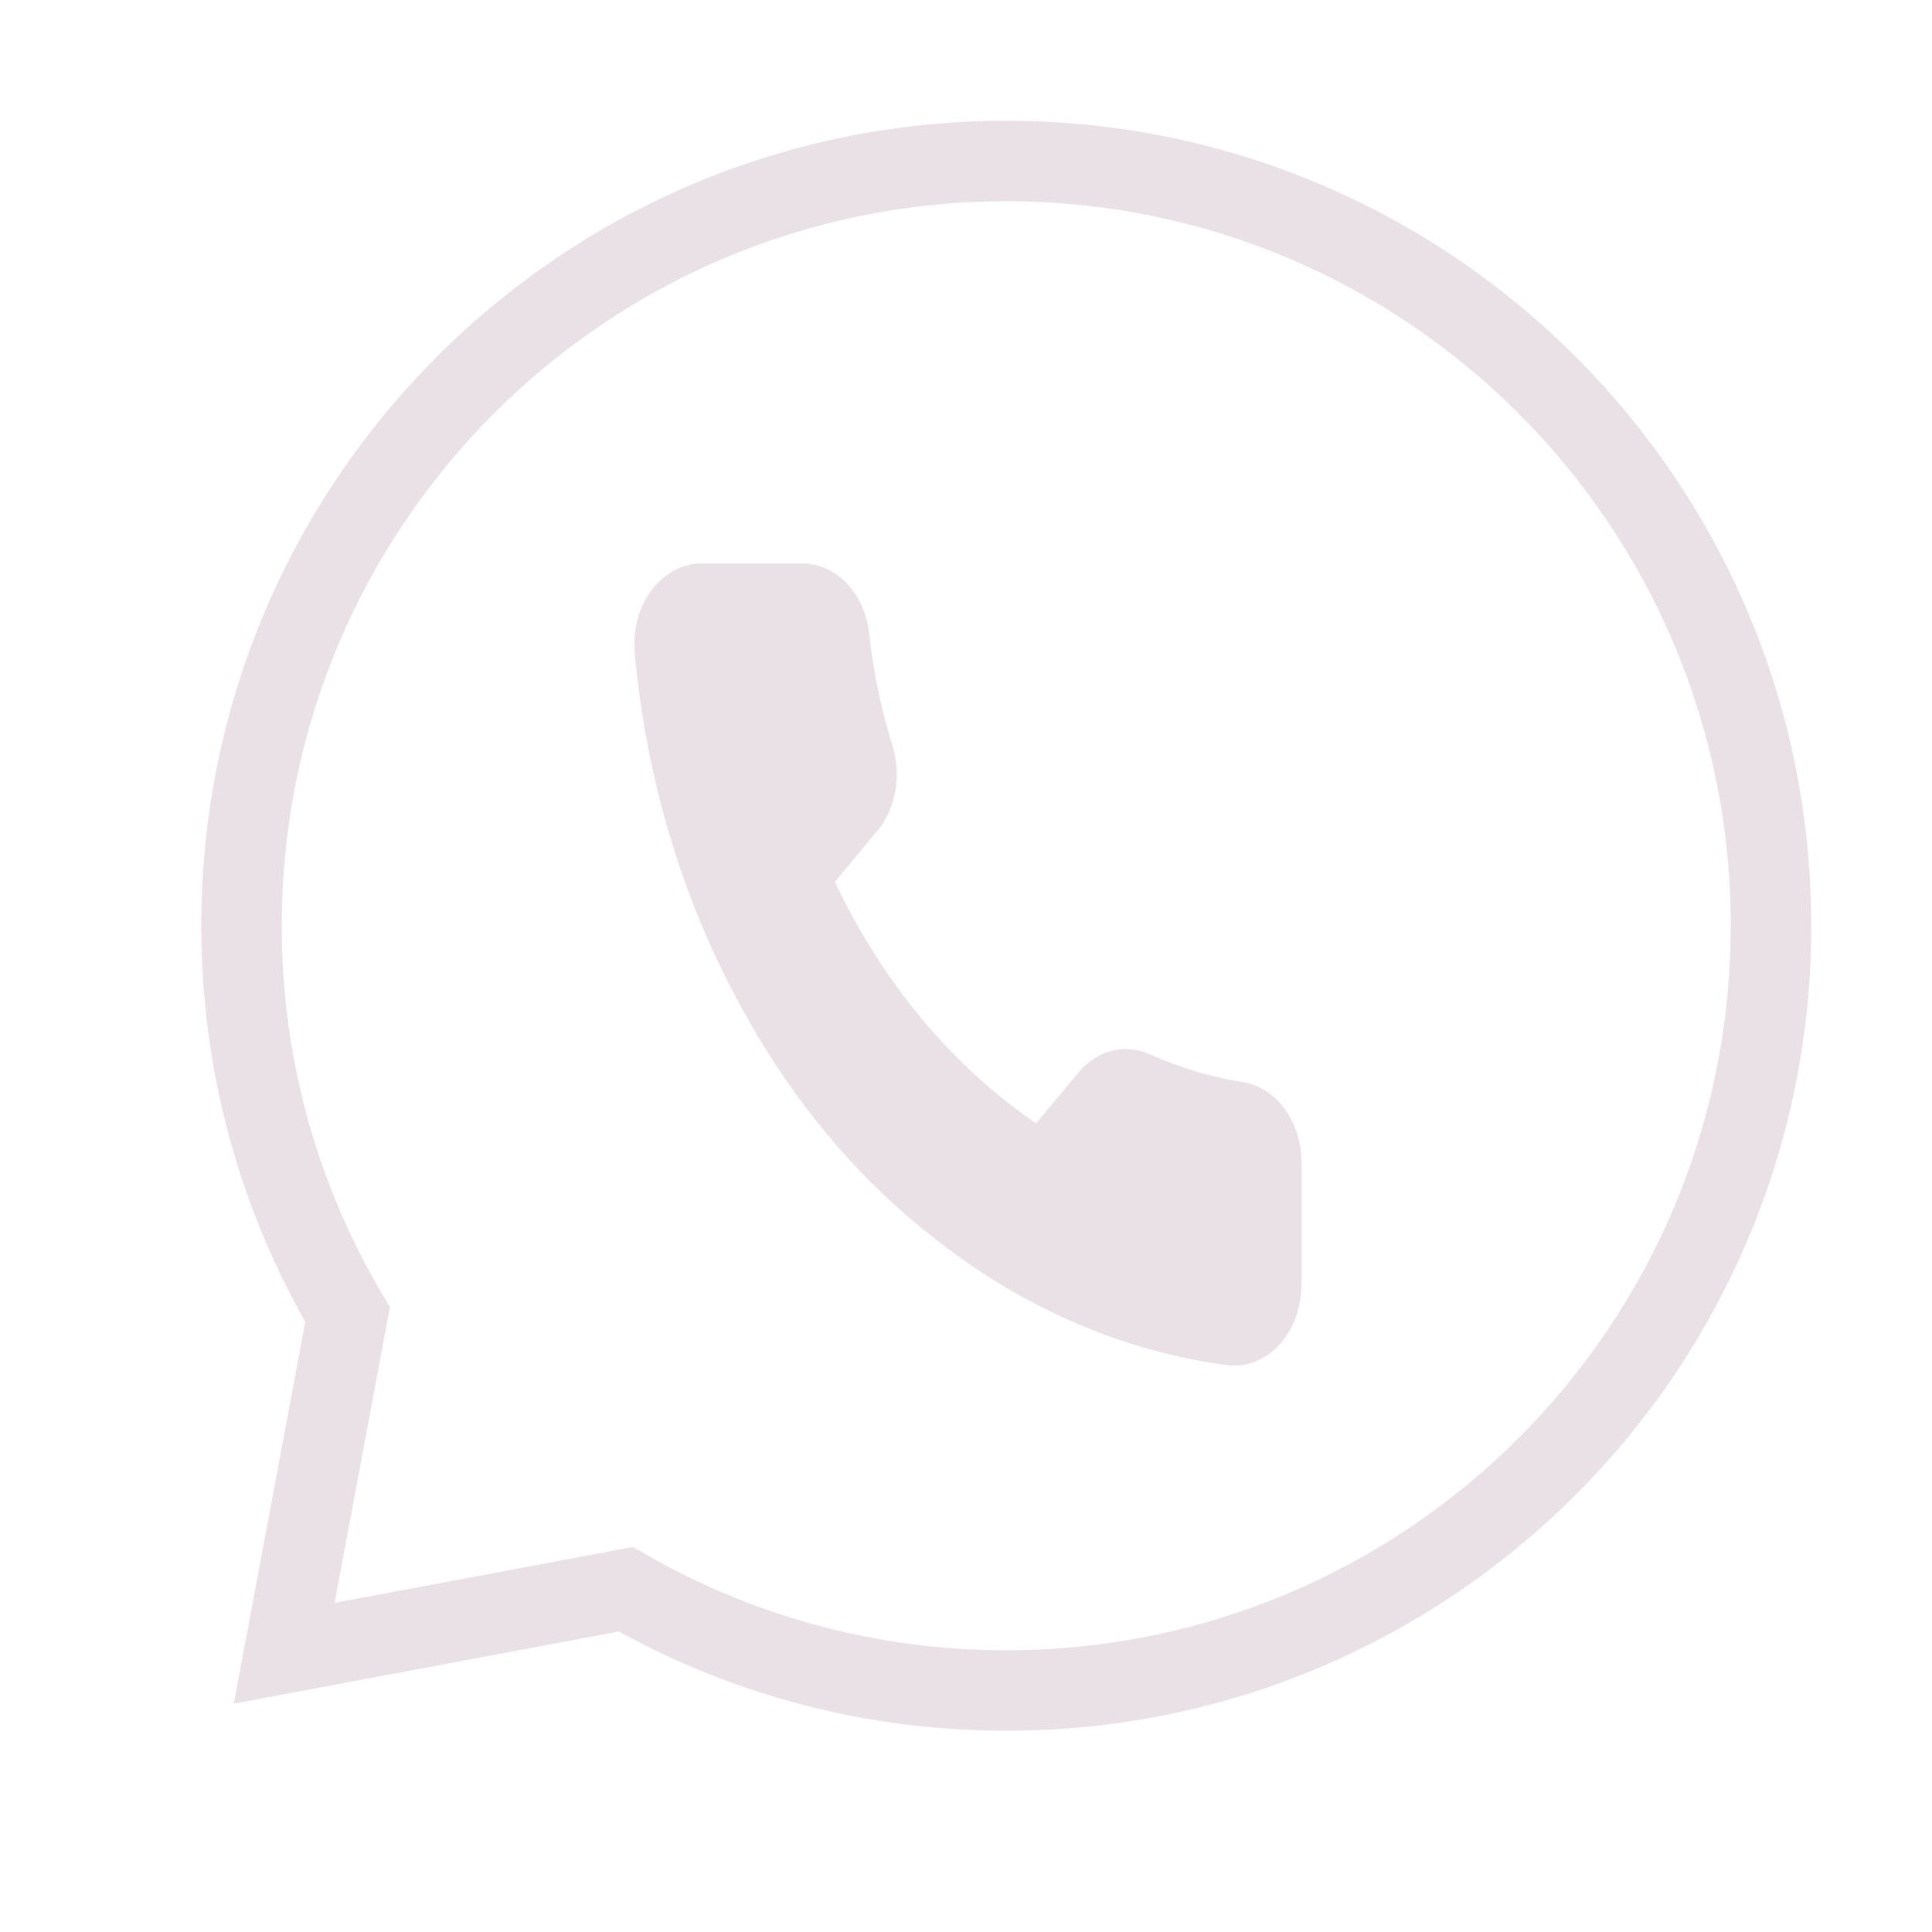 <svg width="24" height="24" viewBox="0 0 24 24" fill="none" xmlns="http://www.w3.org/2000/svg">
<path d="M4.318 16.33L4.809 16.422L4.844 16.238L4.748 16.076L4.318 16.33ZM3.53 20.537L3.039 20.445L2.904 21.163L3.622 21.029L3.53 20.537ZM7.774 19.743L8.023 19.309L7.863 19.217L7.682 19.251L7.774 19.743ZM21.5 11.5C21.5 16.471 17.471 20.5 12.5 20.5V21.5C18.023 21.5 22.5 17.023 22.5 11.5H21.5ZM12.5 2.5C17.471 2.5 21.5 6.529 21.5 11.5H22.5C22.5 5.977 18.023 1.5 12.5 1.5V2.5ZM3.5 11.5C3.5 6.529 7.529 2.5 12.5 2.5V1.5C6.977 1.5 2.5 5.977 2.5 11.5H3.5ZM4.748 16.076C3.955 14.735 3.5 13.172 3.5 11.5H2.5C2.5 13.356 3.006 15.095 3.888 16.585L4.748 16.076ZM3.826 16.238L3.039 20.445L4.022 20.63L4.809 16.422L3.826 16.238ZM3.622 21.029L7.866 20.234L7.682 19.251L3.438 20.046L3.622 21.029ZM12.5 20.5C10.869 20.5 9.341 20.067 8.023 19.309L7.525 20.176C8.99 21.018 10.69 21.5 12.5 21.5V20.5Z" fill="#E9E1E5"/>
<path d="M16.167 14.46V15.96C16.167 16.099 16.143 16.237 16.097 16.365C16.05 16.492 15.982 16.607 15.897 16.701C15.811 16.795 15.71 16.867 15.6 16.911C15.49 16.956 15.374 16.973 15.258 16.96C13.976 16.793 12.745 16.267 11.662 15.425C10.656 14.657 9.802 13.633 9.162 12.425C8.458 11.121 8.02 9.636 7.883 8.09C7.873 7.952 7.887 7.812 7.923 7.681C7.96 7.549 8.02 7.428 8.098 7.326C8.176 7.223 8.271 7.141 8.377 7.085C8.482 7.029 8.597 7 8.712 7H9.962C10.165 6.998 10.361 7.084 10.514 7.242C10.667 7.4 10.768 7.62 10.796 7.86C10.848 8.34 10.946 8.811 11.087 9.265C11.143 9.444 11.156 9.639 11.122 9.825C11.089 10.012 11.012 10.184 10.9 10.32L10.371 10.955C10.964 12.207 11.828 13.243 12.871 13.955L13.4 13.32C13.513 13.186 13.656 13.093 13.812 13.053C13.968 13.013 14.13 13.028 14.279 13.095C14.657 13.264 15.05 13.382 15.45 13.445C15.652 13.479 15.837 13.602 15.969 13.789C16.102 13.976 16.172 14.215 16.167 14.46Z" fill="#E9E1E5"/>
</svg>
